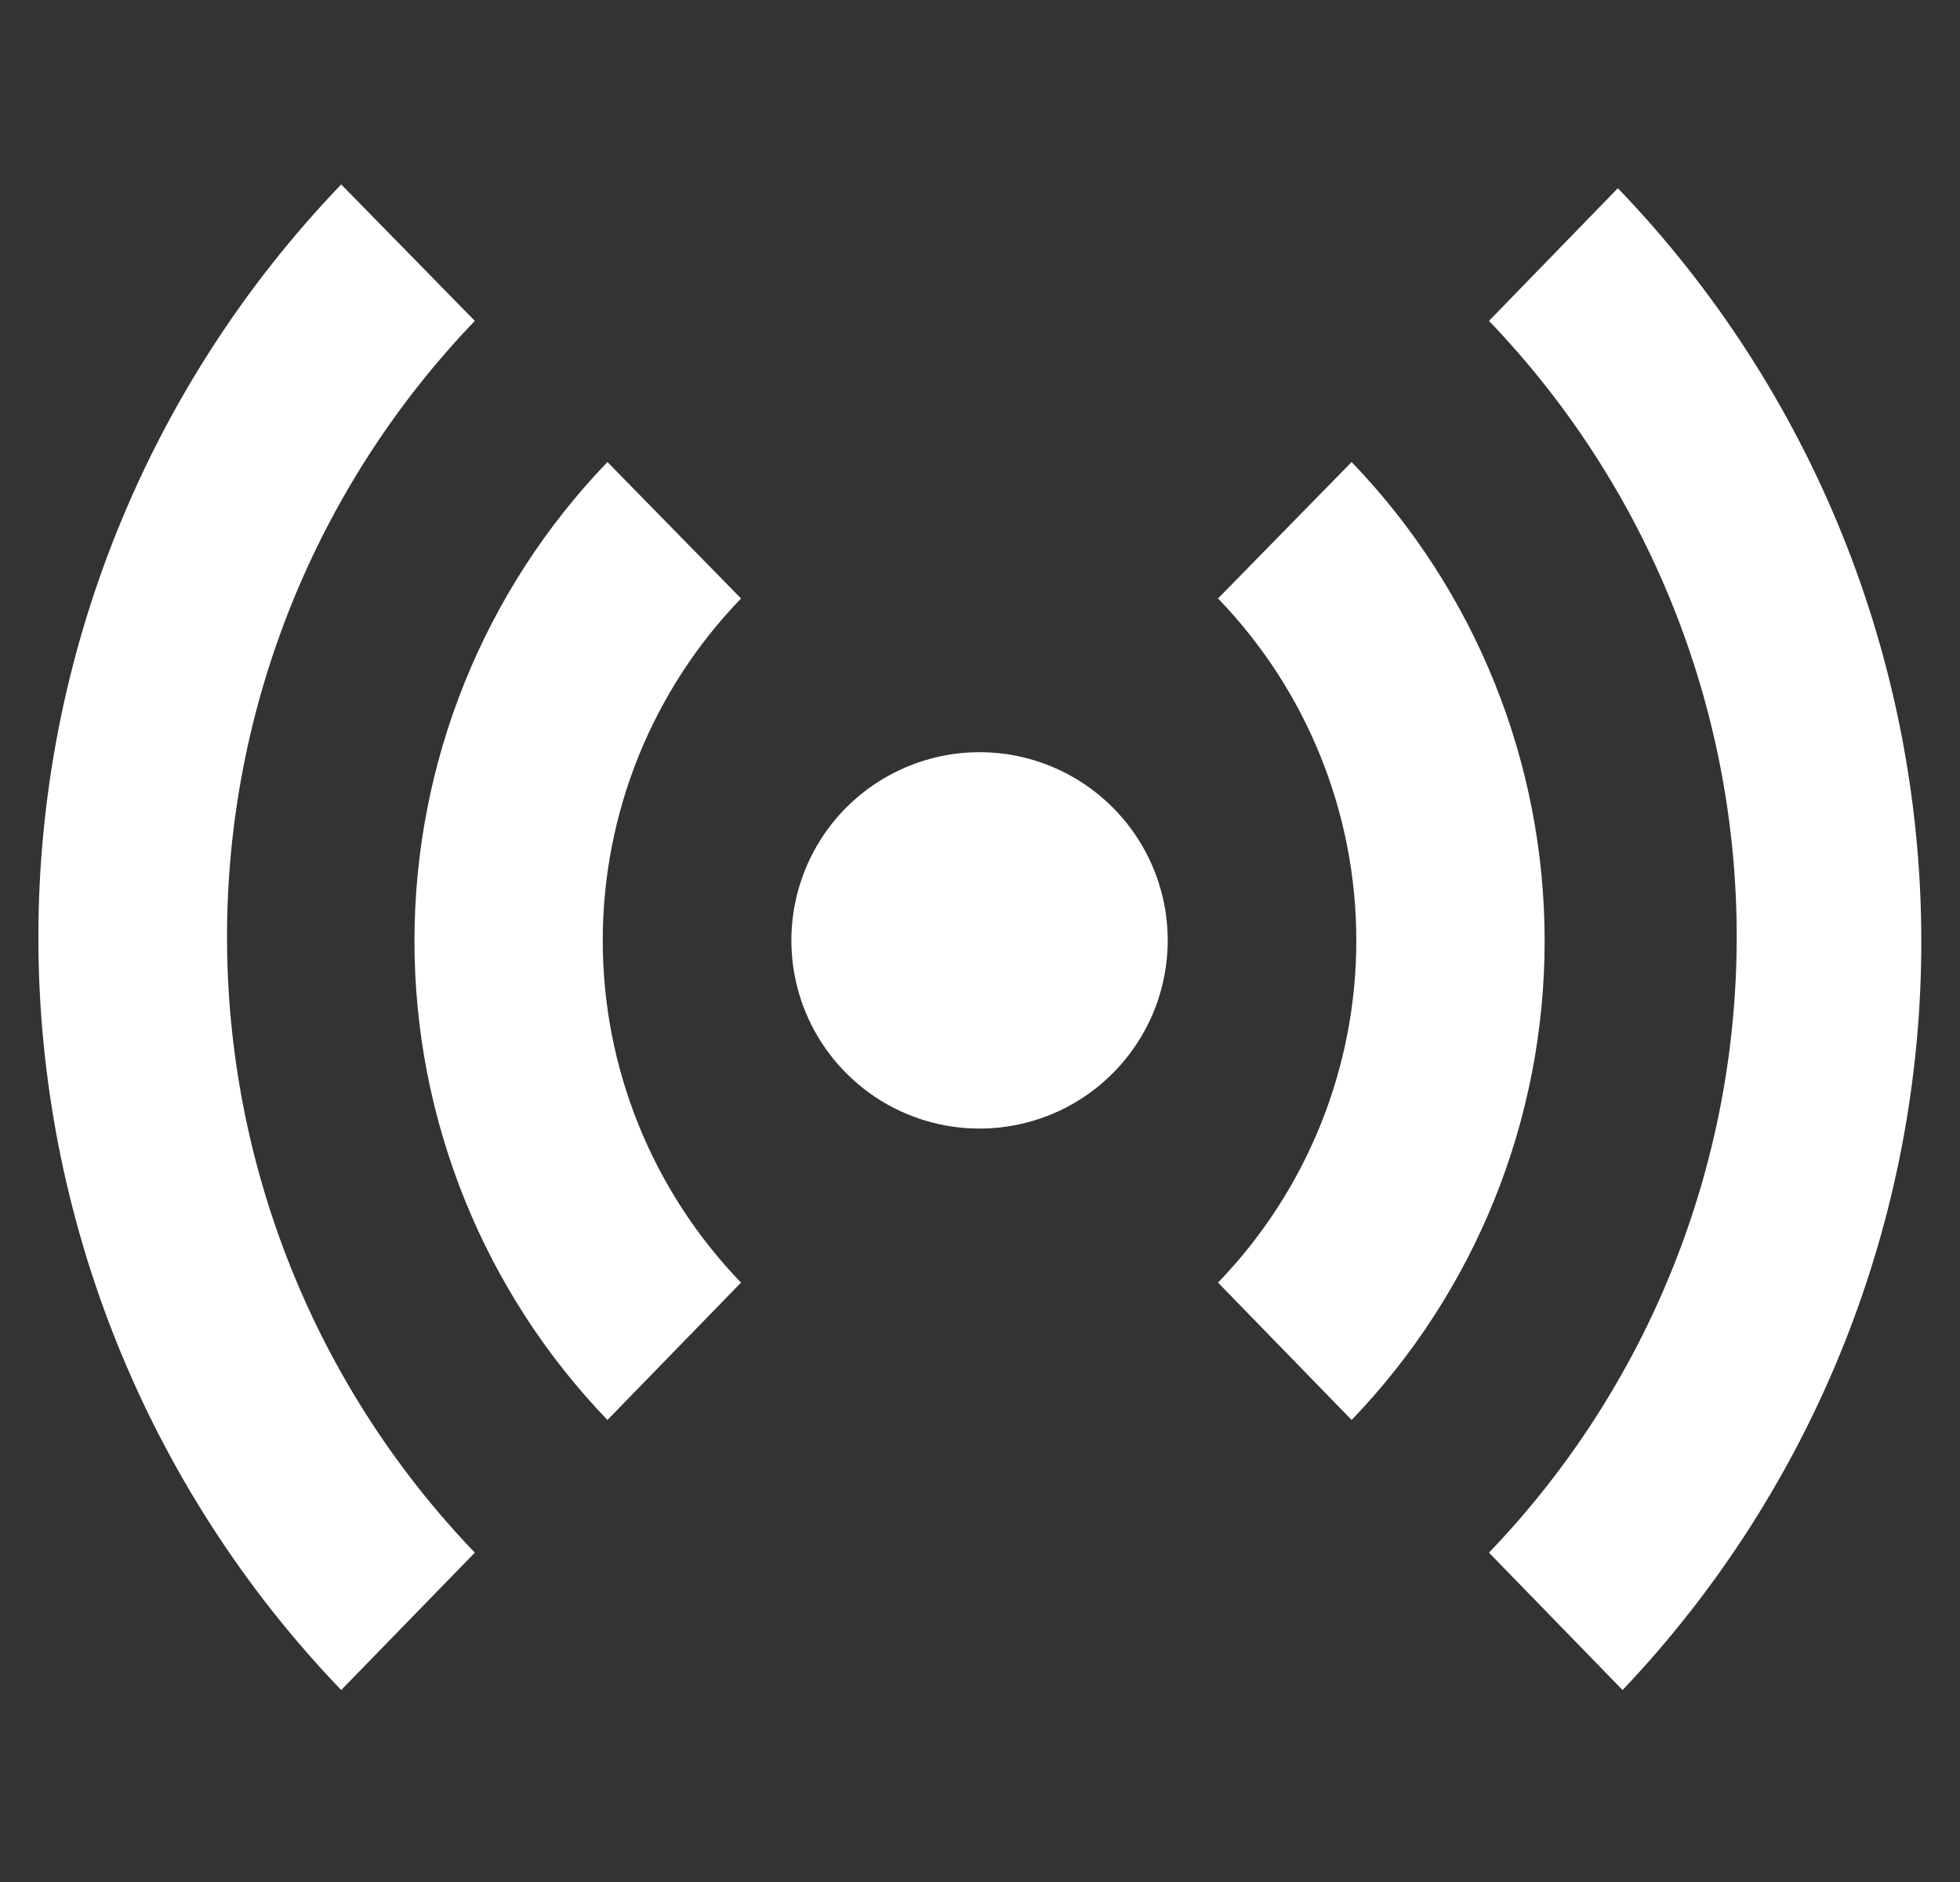 <svg width="50" height="48" viewBox="0 0 50 48" fill="none" xmlns="http://www.w3.org/2000/svg">
<rect x="0" y="0" width="50" height="48" fill="#333333" stroke="none"/>
<path fill-rule="evenodd" clip-rule="evenodd" d="M8.704 4.704L12.113 8.184C8.057 12.408 5.791 18.037 5.791 23.892C5.791 29.748 8.057 35.376 12.113 39.6L8.704 43.104C3.746 37.942 0.979 31.061 0.979 23.904C0.979 16.747 3.746 9.867 8.704 4.704ZM41.272 4.8L37.984 8.184C42.039 12.408 44.304 18.037 44.304 23.892C44.304 29.748 42.039 35.376 37.984 39.6L41.392 43.104C46.305 37.931 49.035 31.062 49.013 23.928C48.99 16.793 46.218 9.942 41.272 4.8ZM34.48 11.784L31.072 15.264C33.335 17.604 34.6 20.733 34.6 23.988C34.6 27.243 33.335 30.371 31.072 32.712L34.48 36.216C37.639 32.934 39.404 28.555 39.404 24C39.404 19.444 37.639 15.066 34.48 11.784ZM15.496 11.784C12.337 15.066 10.573 19.444 10.573 24C10.573 28.555 12.337 32.934 15.496 36.216L18.904 32.712C16.641 30.371 15.376 27.243 15.376 23.988C15.376 20.733 16.641 17.604 18.904 15.264L15.496 11.784ZM20.28 23.05C20.465 22.119 20.921 21.264 21.592 20.592C22.038 20.146 22.568 19.792 23.151 19.55C23.733 19.308 24.358 19.184 24.988 19.184C25.619 19.184 26.244 19.308 26.827 19.55C27.41 19.792 27.939 20.146 28.384 20.592C29.055 21.264 29.512 22.119 29.697 23.05C29.882 23.981 29.786 24.946 29.423 25.823C29.059 26.699 28.444 27.448 27.654 27.976C26.865 28.503 25.937 28.784 24.988 28.784C24.039 28.784 23.111 28.503 22.322 27.976C21.533 27.448 20.917 26.699 20.554 25.823C20.191 24.946 20.095 23.981 20.28 23.05Z" fill="white"/>
</svg>
